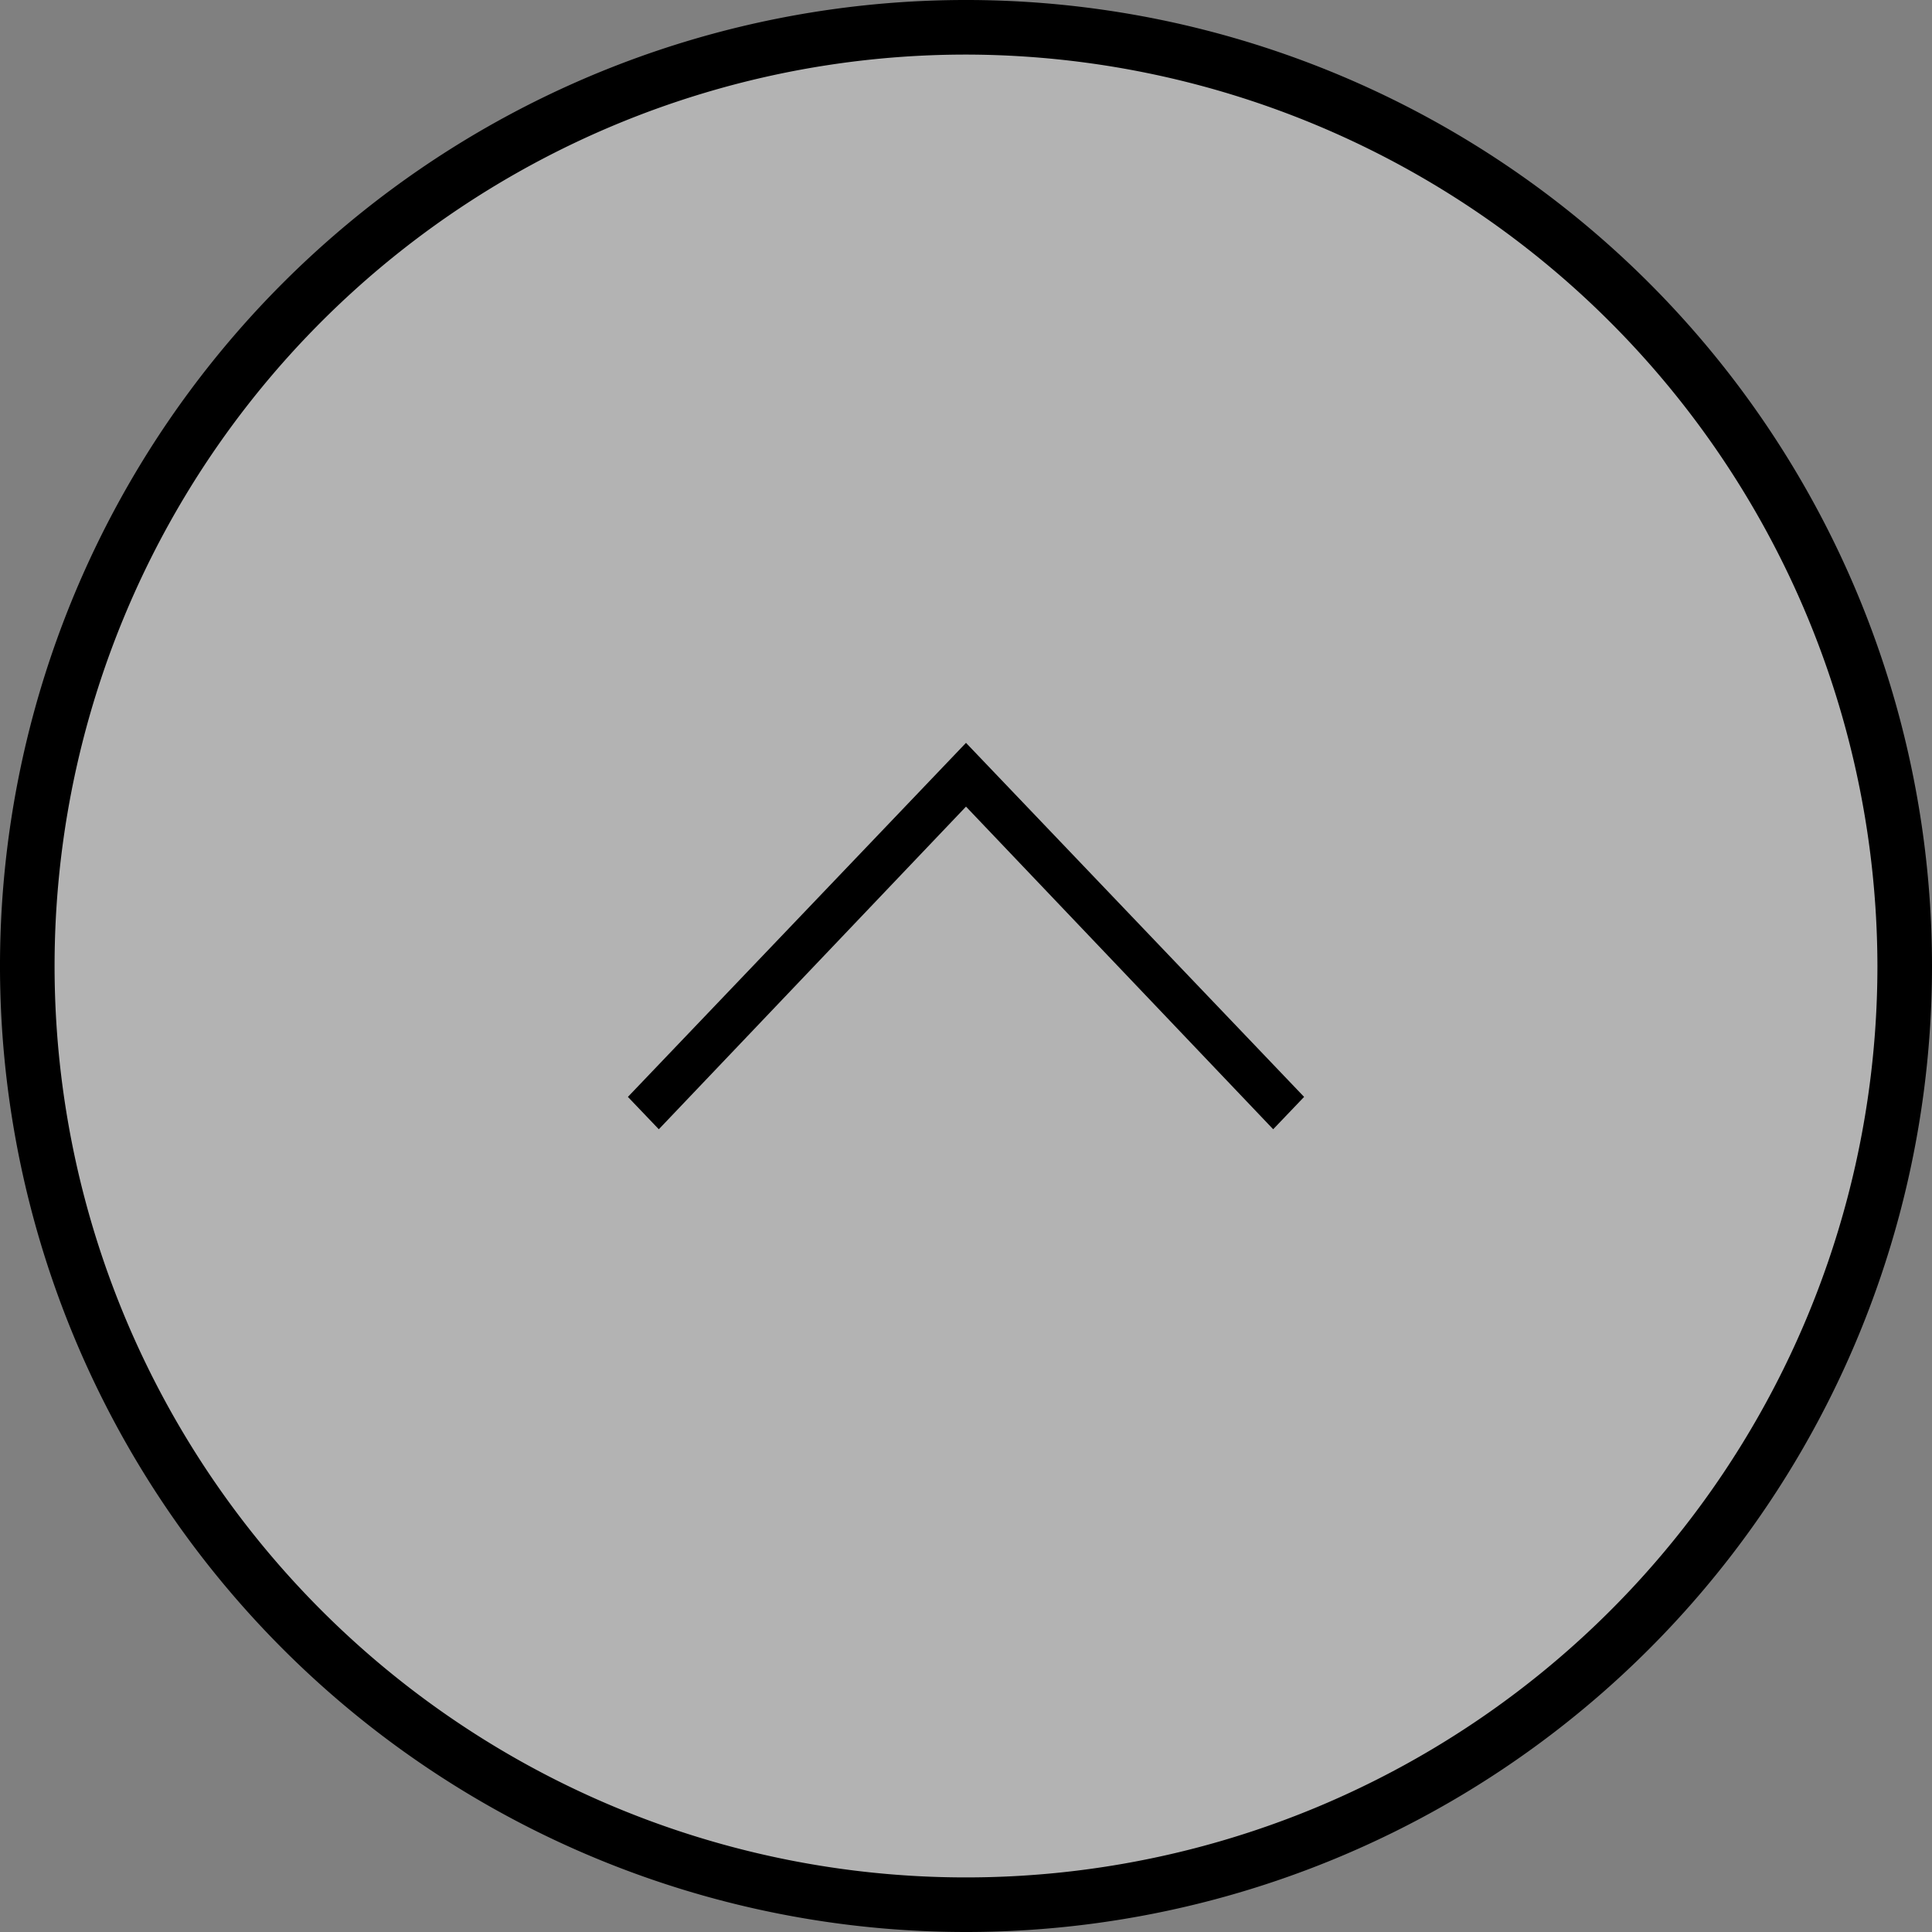 <svg id="圖層_1" data-name="圖層 1" xmlns="http://www.w3.org/2000/svg" viewBox="0 0 40 40"><rect x="0" y="0" width="40" height="40" fill="#808080" stroke="none"/><defs><style>.cls-1{fill:#fff;opacity:0.4;}.cls-1,.cls-2{fill-rule:evenodd;}</style></defs><title>工作區域 1 複本 6</title><path class="cls-1" d="M20,.57A19.43,19.43,0,1,1,.57,20,19.43,19.43,0,0,1,20,.57Z"/><path d="M20,40A20,20,0,1,1,40,20,20,20,0,0,1,20,40ZM20,1.13A18.87,18.87,0,1,0,38.87,20,18.9,18.9,0,0,0,20,1.13Z"/><polygon class="cls-2" points="27 22.71 20 15.38 20 15.38 20 15.38 13 22.71 13.64 23.38 20 16.7 26.36 23.38 27 22.71"/></svg>